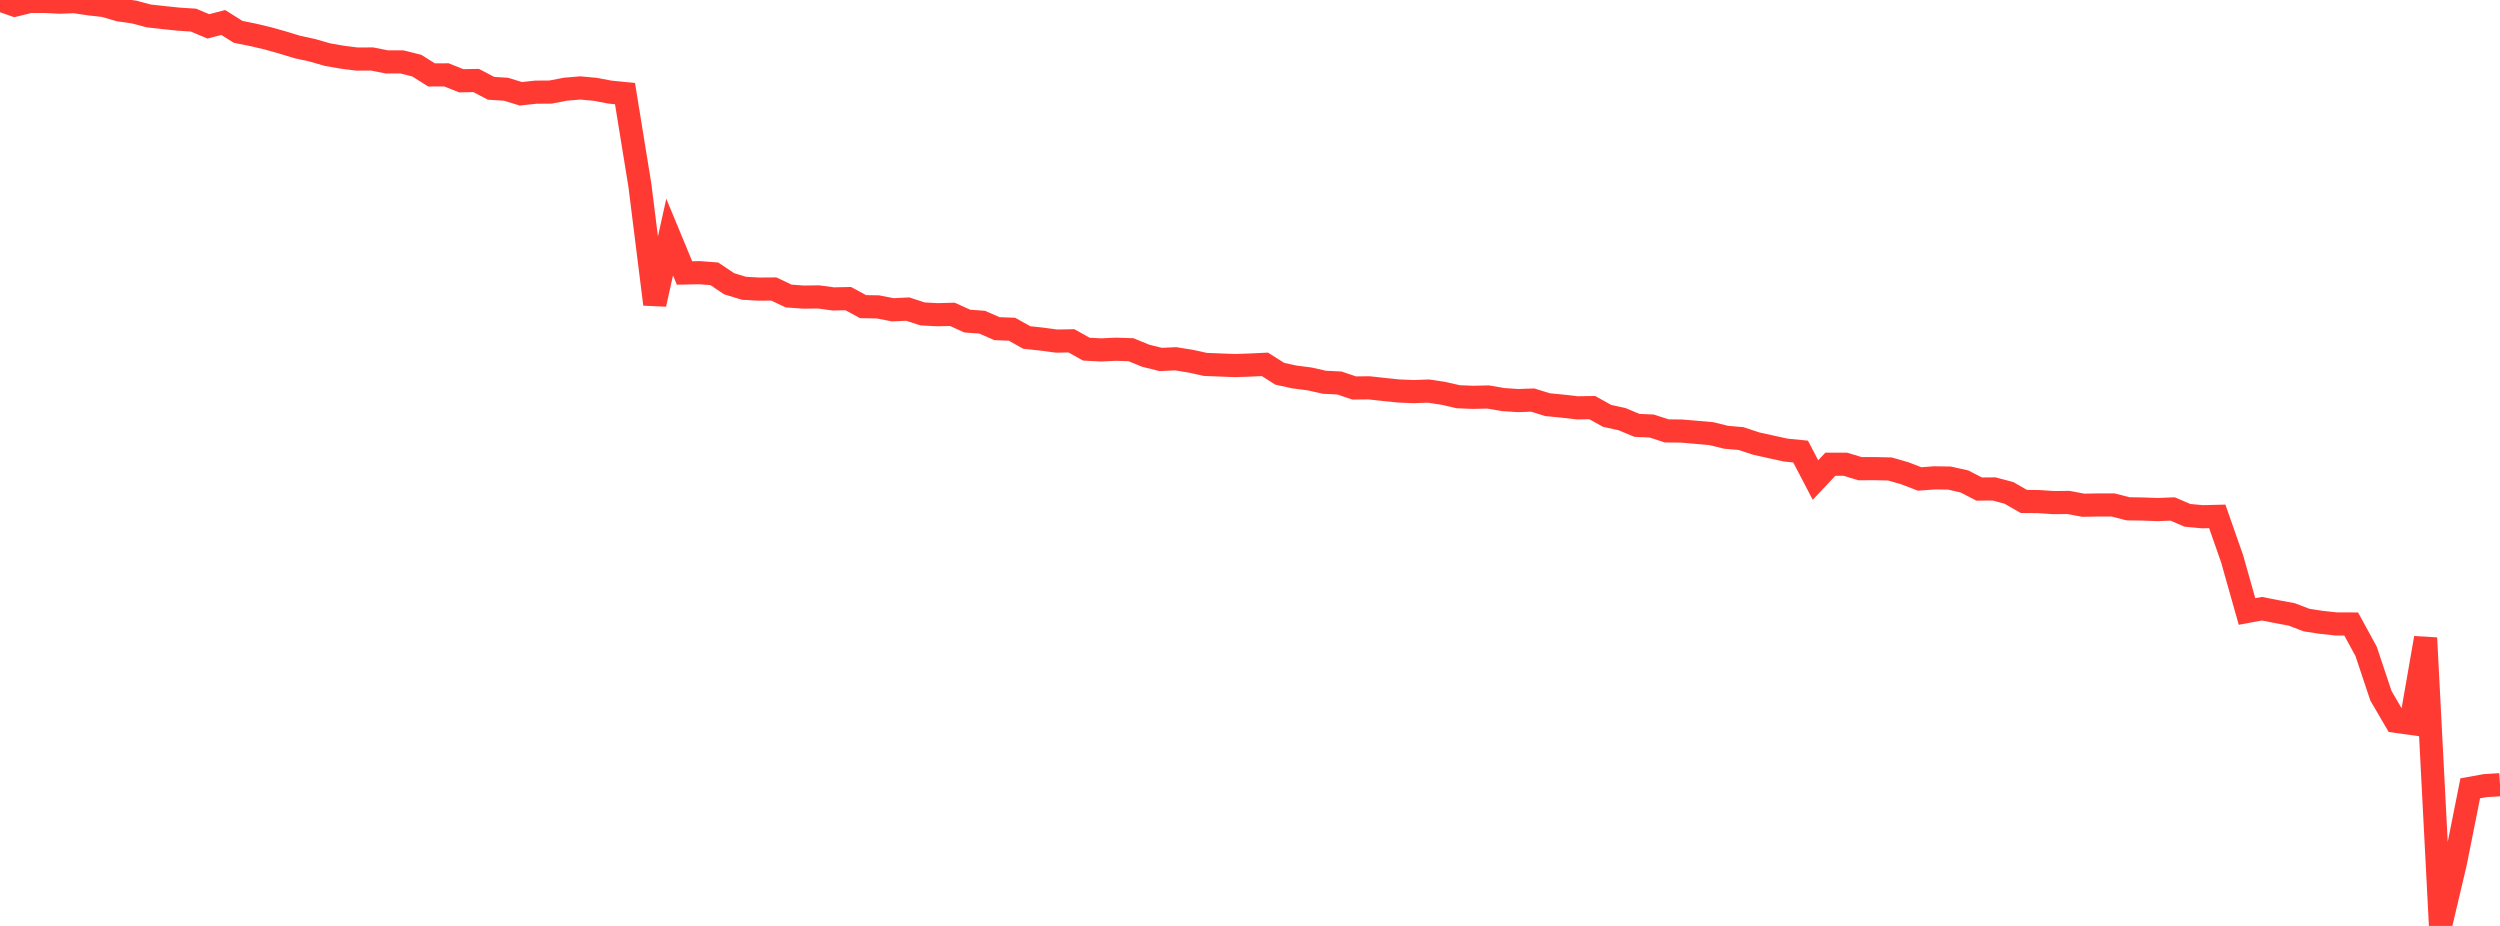 <?xml version="1.0" standalone="no"?>
<!DOCTYPE svg PUBLIC "-//W3C//DTD SVG 1.1//EN" "http://www.w3.org/Graphics/SVG/1.1/DTD/svg11.dtd">

<svg width="135" height="50" viewBox="0 0 135 50" preserveAspectRatio="none" 
  xmlns="http://www.w3.org/2000/svg"
  xmlns:xlink="http://www.w3.org/1999/xlink">


<polyline points="0.0, 0.0 0.804, 0.279 1.607, 0.079 2.411, 0.075 3.214, 0.117 4.018, 0.088 4.821, 0.208 5.625, 0.298 6.429, 0.533 7.232, 0.648 8.036, 0.861 8.839, 0.95 9.643, 1.034 10.446, 1.085 11.25, 1.424 12.054, 1.214 12.857, 1.719 13.661, 1.882 14.464, 2.071 15.268, 2.298 16.071, 2.542 16.875, 2.716 17.679, 2.949 18.482, 3.089 19.286, 3.19 20.089, 3.185 20.893, 3.344 21.696, 3.342 22.5, 3.541 23.304, 4.046 24.107, 4.043 24.911, 4.362 25.714, 4.347 26.518, 4.769 27.321, 4.818 28.125, 5.064 28.929, 4.978 29.732, 4.971 30.536, 4.816 31.339, 4.749 32.143, 4.824 32.946, 4.975 33.75, 5.054 34.554, 10.007 35.357, 16.428 36.161, 12.802 36.964, 14.741 37.768, 14.725 38.571, 14.785 39.375, 15.323 40.179, 15.567 40.982, 15.612 41.786, 15.606 42.589, 15.985 43.393, 16.044 44.196, 16.033 45.0, 16.142 45.804, 16.125 46.607, 16.559 47.411, 16.572 48.214, 16.729 49.018, 16.69 49.821, 16.952 50.625, 16.995 51.429, 16.974 52.232, 17.339 53.036, 17.398 53.839, 17.748 54.643, 17.777 55.446, 18.225 56.25, 18.311 57.054, 18.419 57.857, 18.404 58.661, 18.854 59.464, 18.896 60.268, 18.858 61.071, 18.884 61.875, 19.212 62.679, 19.411 63.482, 19.373 64.286, 19.502 65.089, 19.678 65.893, 19.71 66.696, 19.74 67.5, 19.713 68.304, 19.674 69.107, 20.184 69.911, 20.358 70.714, 20.461 71.518, 20.642 72.321, 20.68 73.125, 20.951 73.929, 20.943 74.732, 21.031 75.536, 21.114 76.339, 21.146 77.143, 21.118 77.946, 21.241 78.75, 21.424 79.554, 21.456 80.357, 21.437 81.161, 21.576 81.964, 21.631 82.768, 21.604 83.571, 21.853 84.375, 21.931 85.179, 22.024 85.982, 22.011 86.786, 22.458 87.589, 22.633 88.393, 22.969 89.196, 23.006 90.0, 23.269 90.804, 23.277 91.607, 23.345 92.411, 23.416 93.214, 23.613 94.018, 23.683 94.821, 23.949 95.625, 24.128 96.429, 24.304 97.232, 24.384 98.036, 25.922 98.839, 25.07 99.643, 25.068 100.446, 25.309 101.25, 25.306 102.054, 25.324 102.857, 25.555 103.661, 25.864 104.464, 25.804 105.268, 25.816 106.071, 25.995 106.875, 26.409 107.679, 26.402 108.482, 26.616 109.286, 27.077 110.089, 27.086 110.893, 27.14 111.696, 27.132 112.5, 27.283 113.304, 27.268 114.107, 27.268 114.911, 27.475 115.714, 27.487 116.518, 27.516 117.321, 27.484 118.125, 27.829 118.929, 27.904 119.732, 27.884 120.536, 30.18 121.339, 33.02 122.143, 32.87 122.946, 33.028 123.75, 33.177 124.554, 33.484 125.357, 33.607 126.161, 33.693 126.964, 33.696 127.768, 35.169 128.571, 37.572 129.375, 38.95 130.179, 39.062 130.982, 34.451 131.786, 50.0 132.589, 46.596 133.393, 42.569 134.196, 42.424 135.0, 42.375" fill="none" stroke="#ff3a33" stroke-width="1.25"/>

</svg>